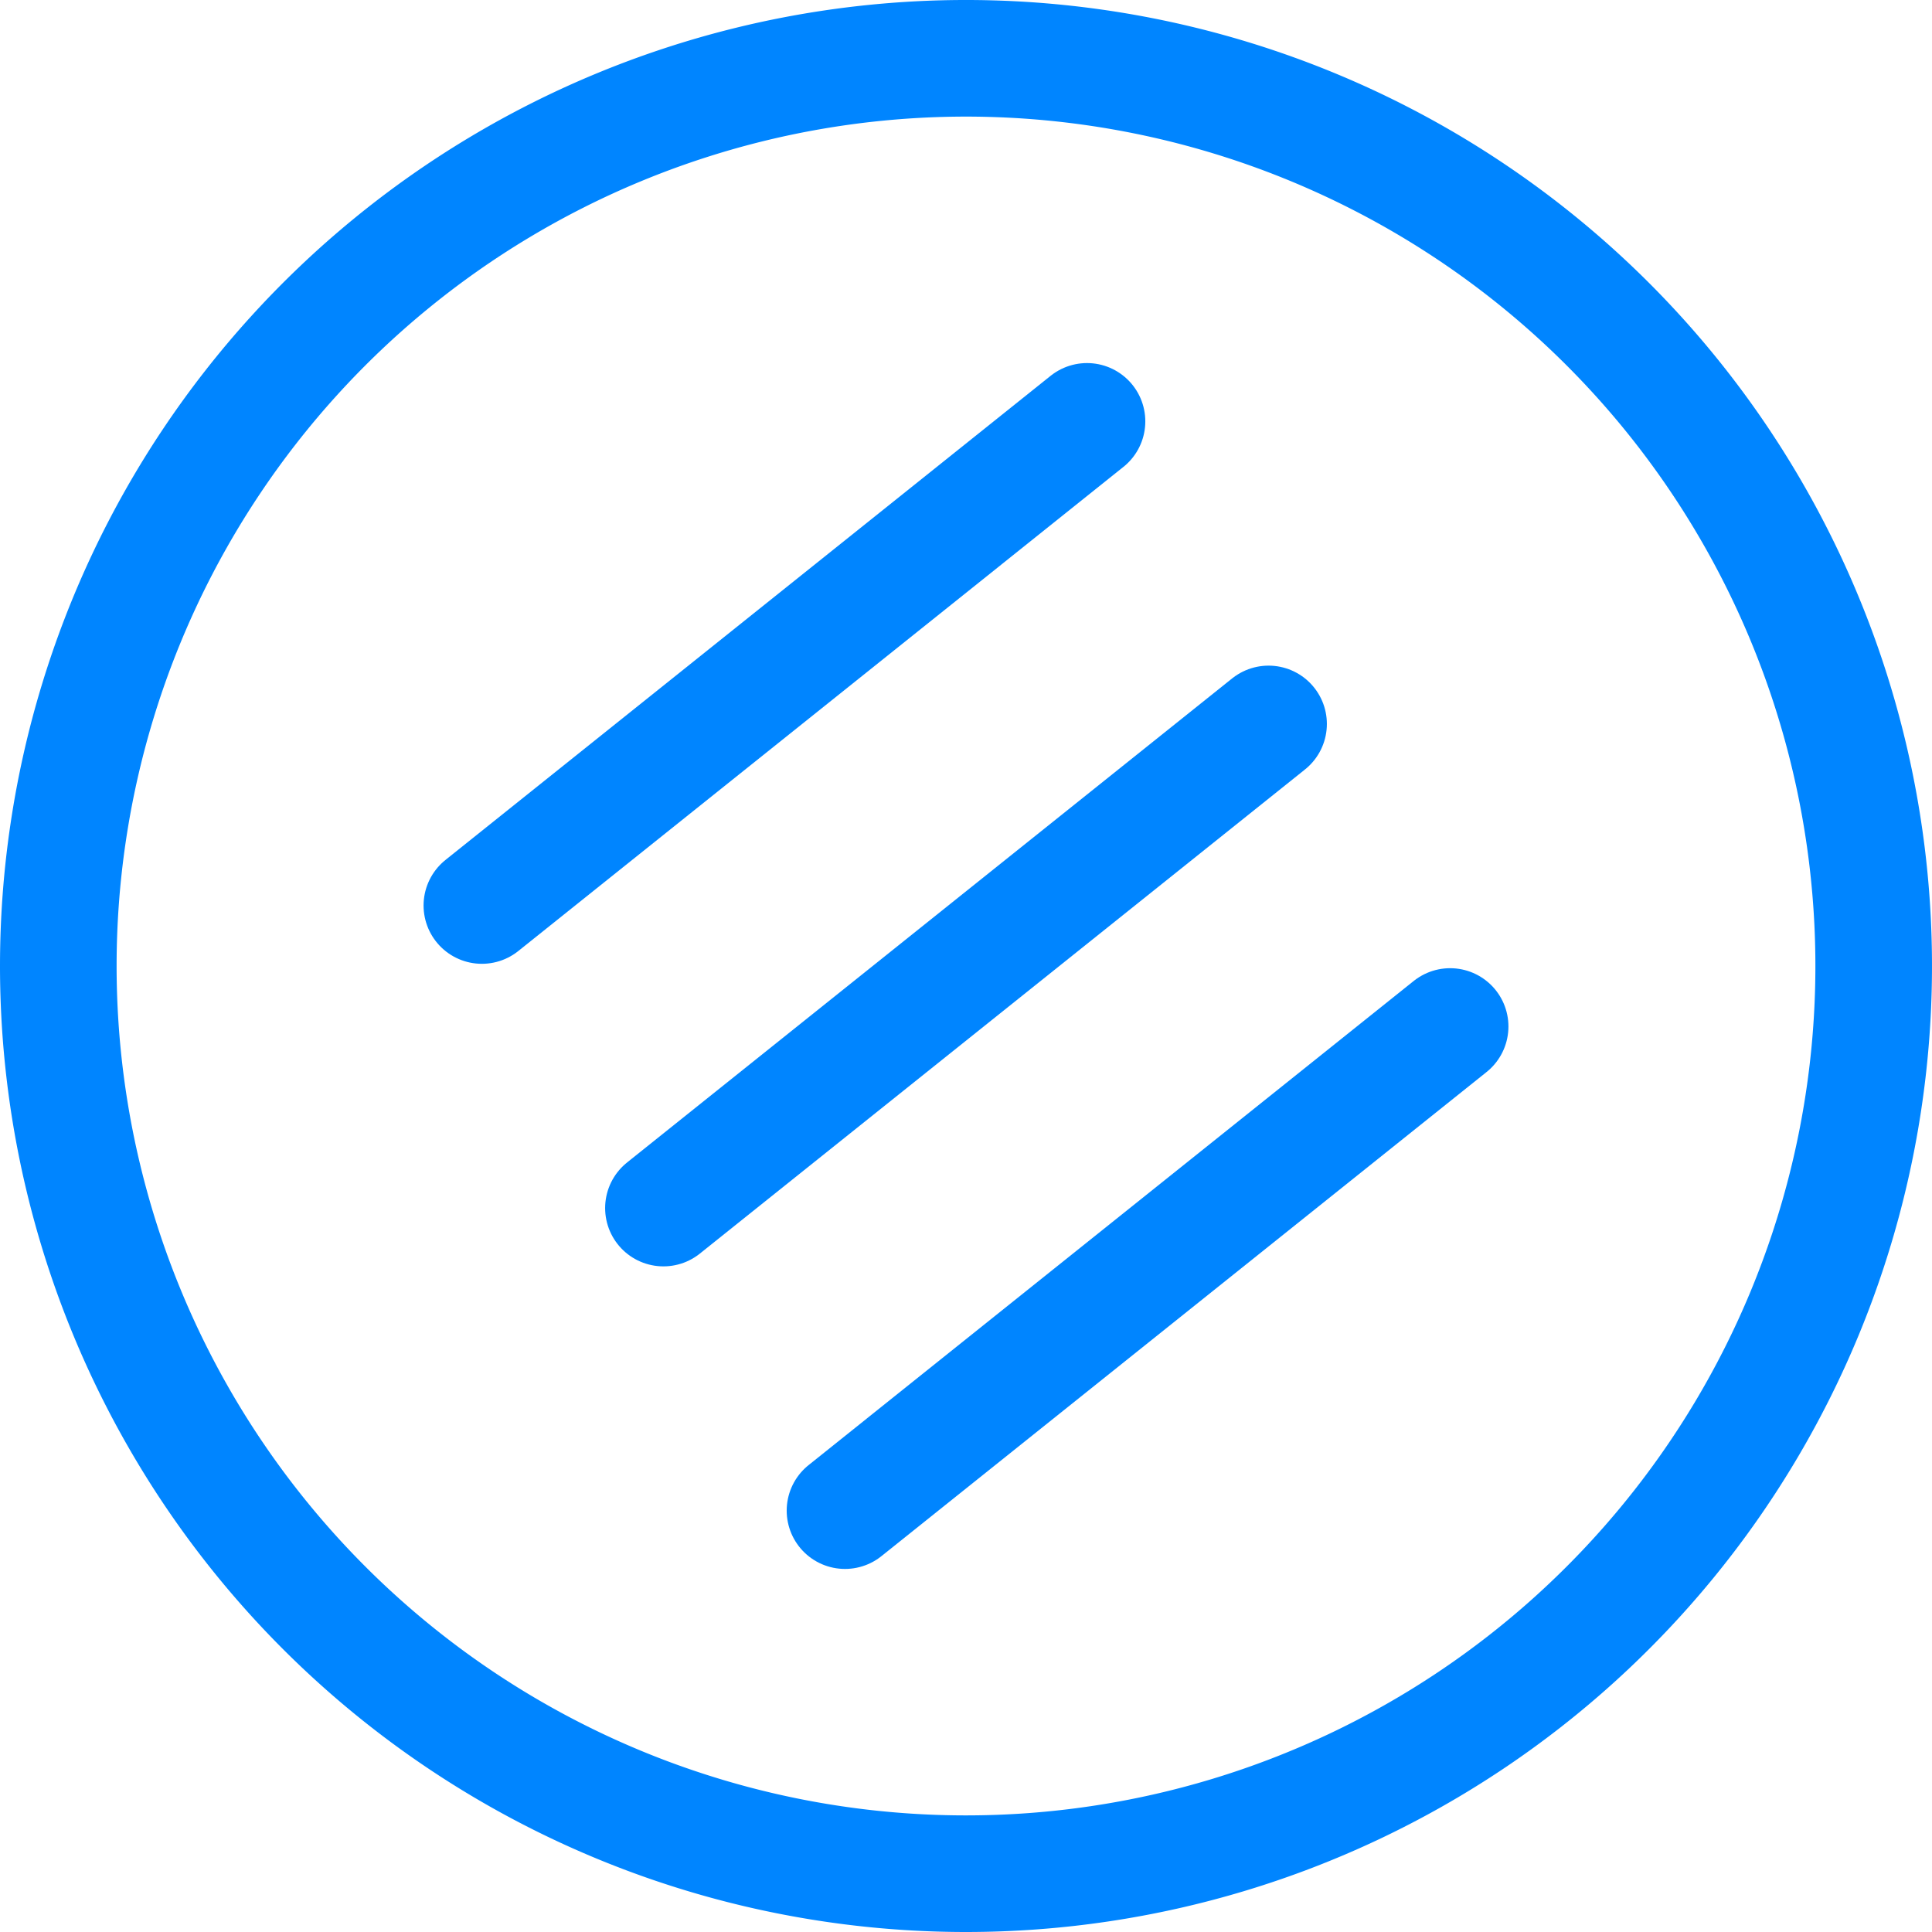 <svg xmlns="http://www.w3.org/2000/svg" width="33.402" height="33.402" viewBox="0 0 33.402 33.402">
  <g id="dashboard-gray" transform="translate(0.701 0.701)">
    <path id="LineCopy" d="M0,8.37,10.462,0" transform="translate(13.908 17.046)" fill="none" stroke="#0085ff" stroke-linecap="round" stroke-linejoin="round" stroke-miterlimit="10" stroke-width="2.016"/>
    <path id="LineCopy_2" d="M0,8.37,10.462,0" transform="translate(10.769 11.815)" fill="none" stroke="#0085ff" stroke-linecap="round" stroke-linejoin="round" stroke-miterlimit="10" stroke-width="2.016"/>
    <path id="LineCopy_3" d="M0,8.37,10.462,0" transform="translate(7.63 6.584)" fill="none" stroke="#0085ff" stroke-linecap="round" stroke-linejoin="round" stroke-miterlimit="10" stroke-width="2.016"/>
    <path id="Oval30" d="M15.693,31.386A15.693,15.693,0,1,0,0,15.693,15.693,15.693,0,0,0,15.693,31.386Z" transform="translate(0.307 0.307)" fill="none" stroke="#0085ff" stroke-linecap="round" stroke-linejoin="round" stroke-miterlimit="10" stroke-width="2.016"/>
  </g>
</svg>
